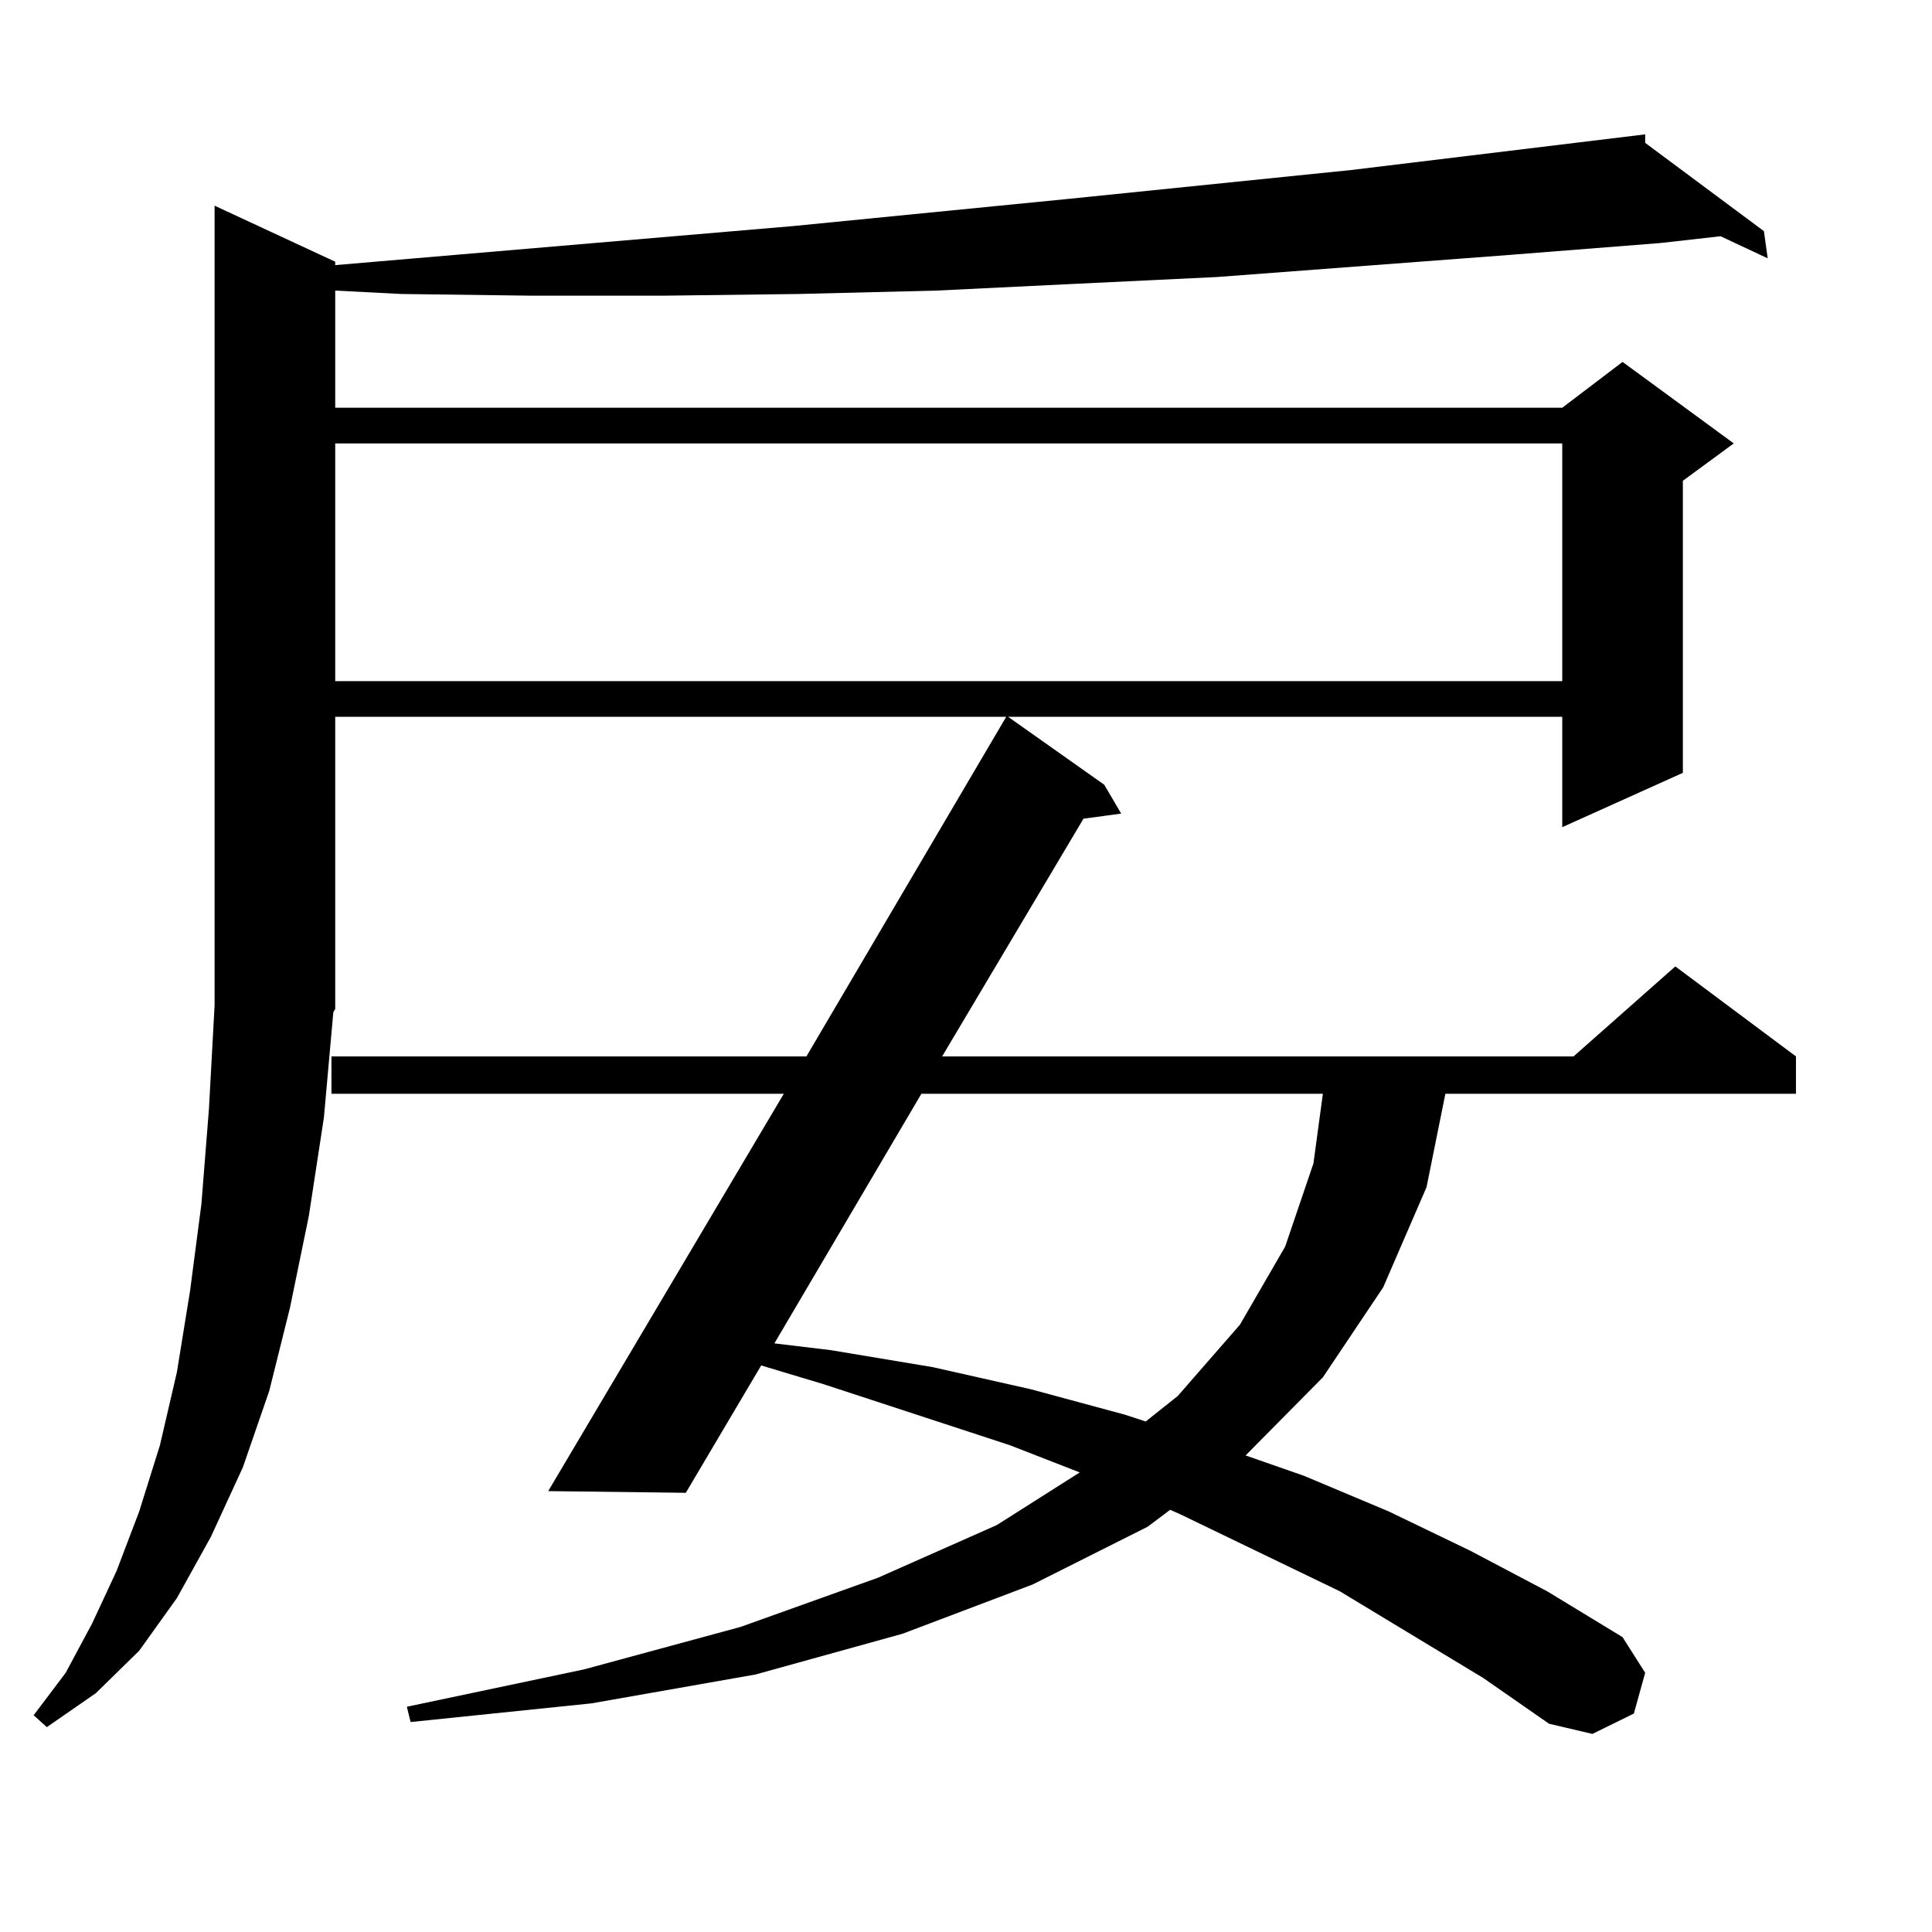 <?xml version="1.0" encoding="utf-8"?>
<!-- Generator: Adobe Illustrator 16.0.0, SVG Export Plug-In . SVG Version: 6.00 Build 0)  -->
<!DOCTYPE svg PUBLIC "-//W3C//DTD SVG 1.1//EN" "http://www.w3.org/Graphics/SVG/1.1/DTD/svg11.dtd">
<svg version="1.1" id="图层_1" xmlns="http://www.w3.org/2000/svg" xmlns:xlink="http://www.w3.org/1999/xlink" x="0px" y="0px"
	 width="1000px" height="1000px" viewBox="0 0 1000 1000" enable-background="new 0 0 1000 1000" xml:space="preserve">
<path d="M767.64,868.473l-74.145-44.824l-81.949-39.551l-5.854-2.637l-11.707,8.789l-59.511,29.883l-67.315,25.488l-76.096,21.094
	l-84.876,14.941l-93.656,9.668l-1.951-7.91l91.705-19.336l80.974-21.973l71.218-25.488l61.462-27.246l42.926-27.246l-36.097-14.063
	l-96.583-31.641l-32.194-9.668l-39.023,65.918l-71.218-0.879l121.948-205.664H171.557v-19.336h245.848l103.412-175.781H173.508
	v151.172l-0.976,1.758l-4.878,54.492l-7.805,50.977l-9.756,47.461l-10.731,43.066l-13.658,39.551l-16.585,36.035l-17.561,31.641
	L72.047,854.41l-22.438,21.973l-25.365,17.578l-6.829-6.152l16.585-21.973l13.658-25.488l12.683-27.246l11.707-30.762l10.731-34.277
	l8.78-37.793l6.829-42.188l5.854-44.824l3.902-49.219l2.927-53.613V106.461l62.438,29.004v1.758l237.067-20.215l142.436-14.063
	l146.338-14.941L851.54,69.547v4.395l61.462,45.703l1.951,14.063l-24.39-11.426l-31.219,3.516l-78.047,6.152l-151.216,11.426
	l-73.169,3.516l-72.193,3.516l-71.218,1.758l-70.242,0.879h-68.291l-67.315-0.879l-34.146-1.758v60.645h635.106l31.219-23.73
	l57.56,42.188l-26.341,19.336v151.172l-62.438,28.125v-57.129H521.792l49.755,35.156l8.78,14.941l-19.512,2.637l-73.169,123.047
	h326.821l52.682-46.582l62.438,46.582v19.336H748.128l-9.756,48.34l-22.438,51.855l-31.219,46.582l-39.999,40.43l30.243,10.547
	l43.901,18.457l41.95,20.215l39.999,21.094l39.023,23.73l11.707,18.457l-5.854,21.094l-21.463,10.547l-22.438-5.273L767.64,868.473z
	 M173.508,229.508v123.047h635.106V229.508H173.508z M476.915,566.129l-76.096,129.199l29.268,3.516l52.682,8.789l50.73,11.426
	l48.779,13.184l10.731,3.516l16.585-13.184l32.194-36.914l23.414-40.43l14.634-43.066l4.878-36.035H476.915z"/>
</svg>
